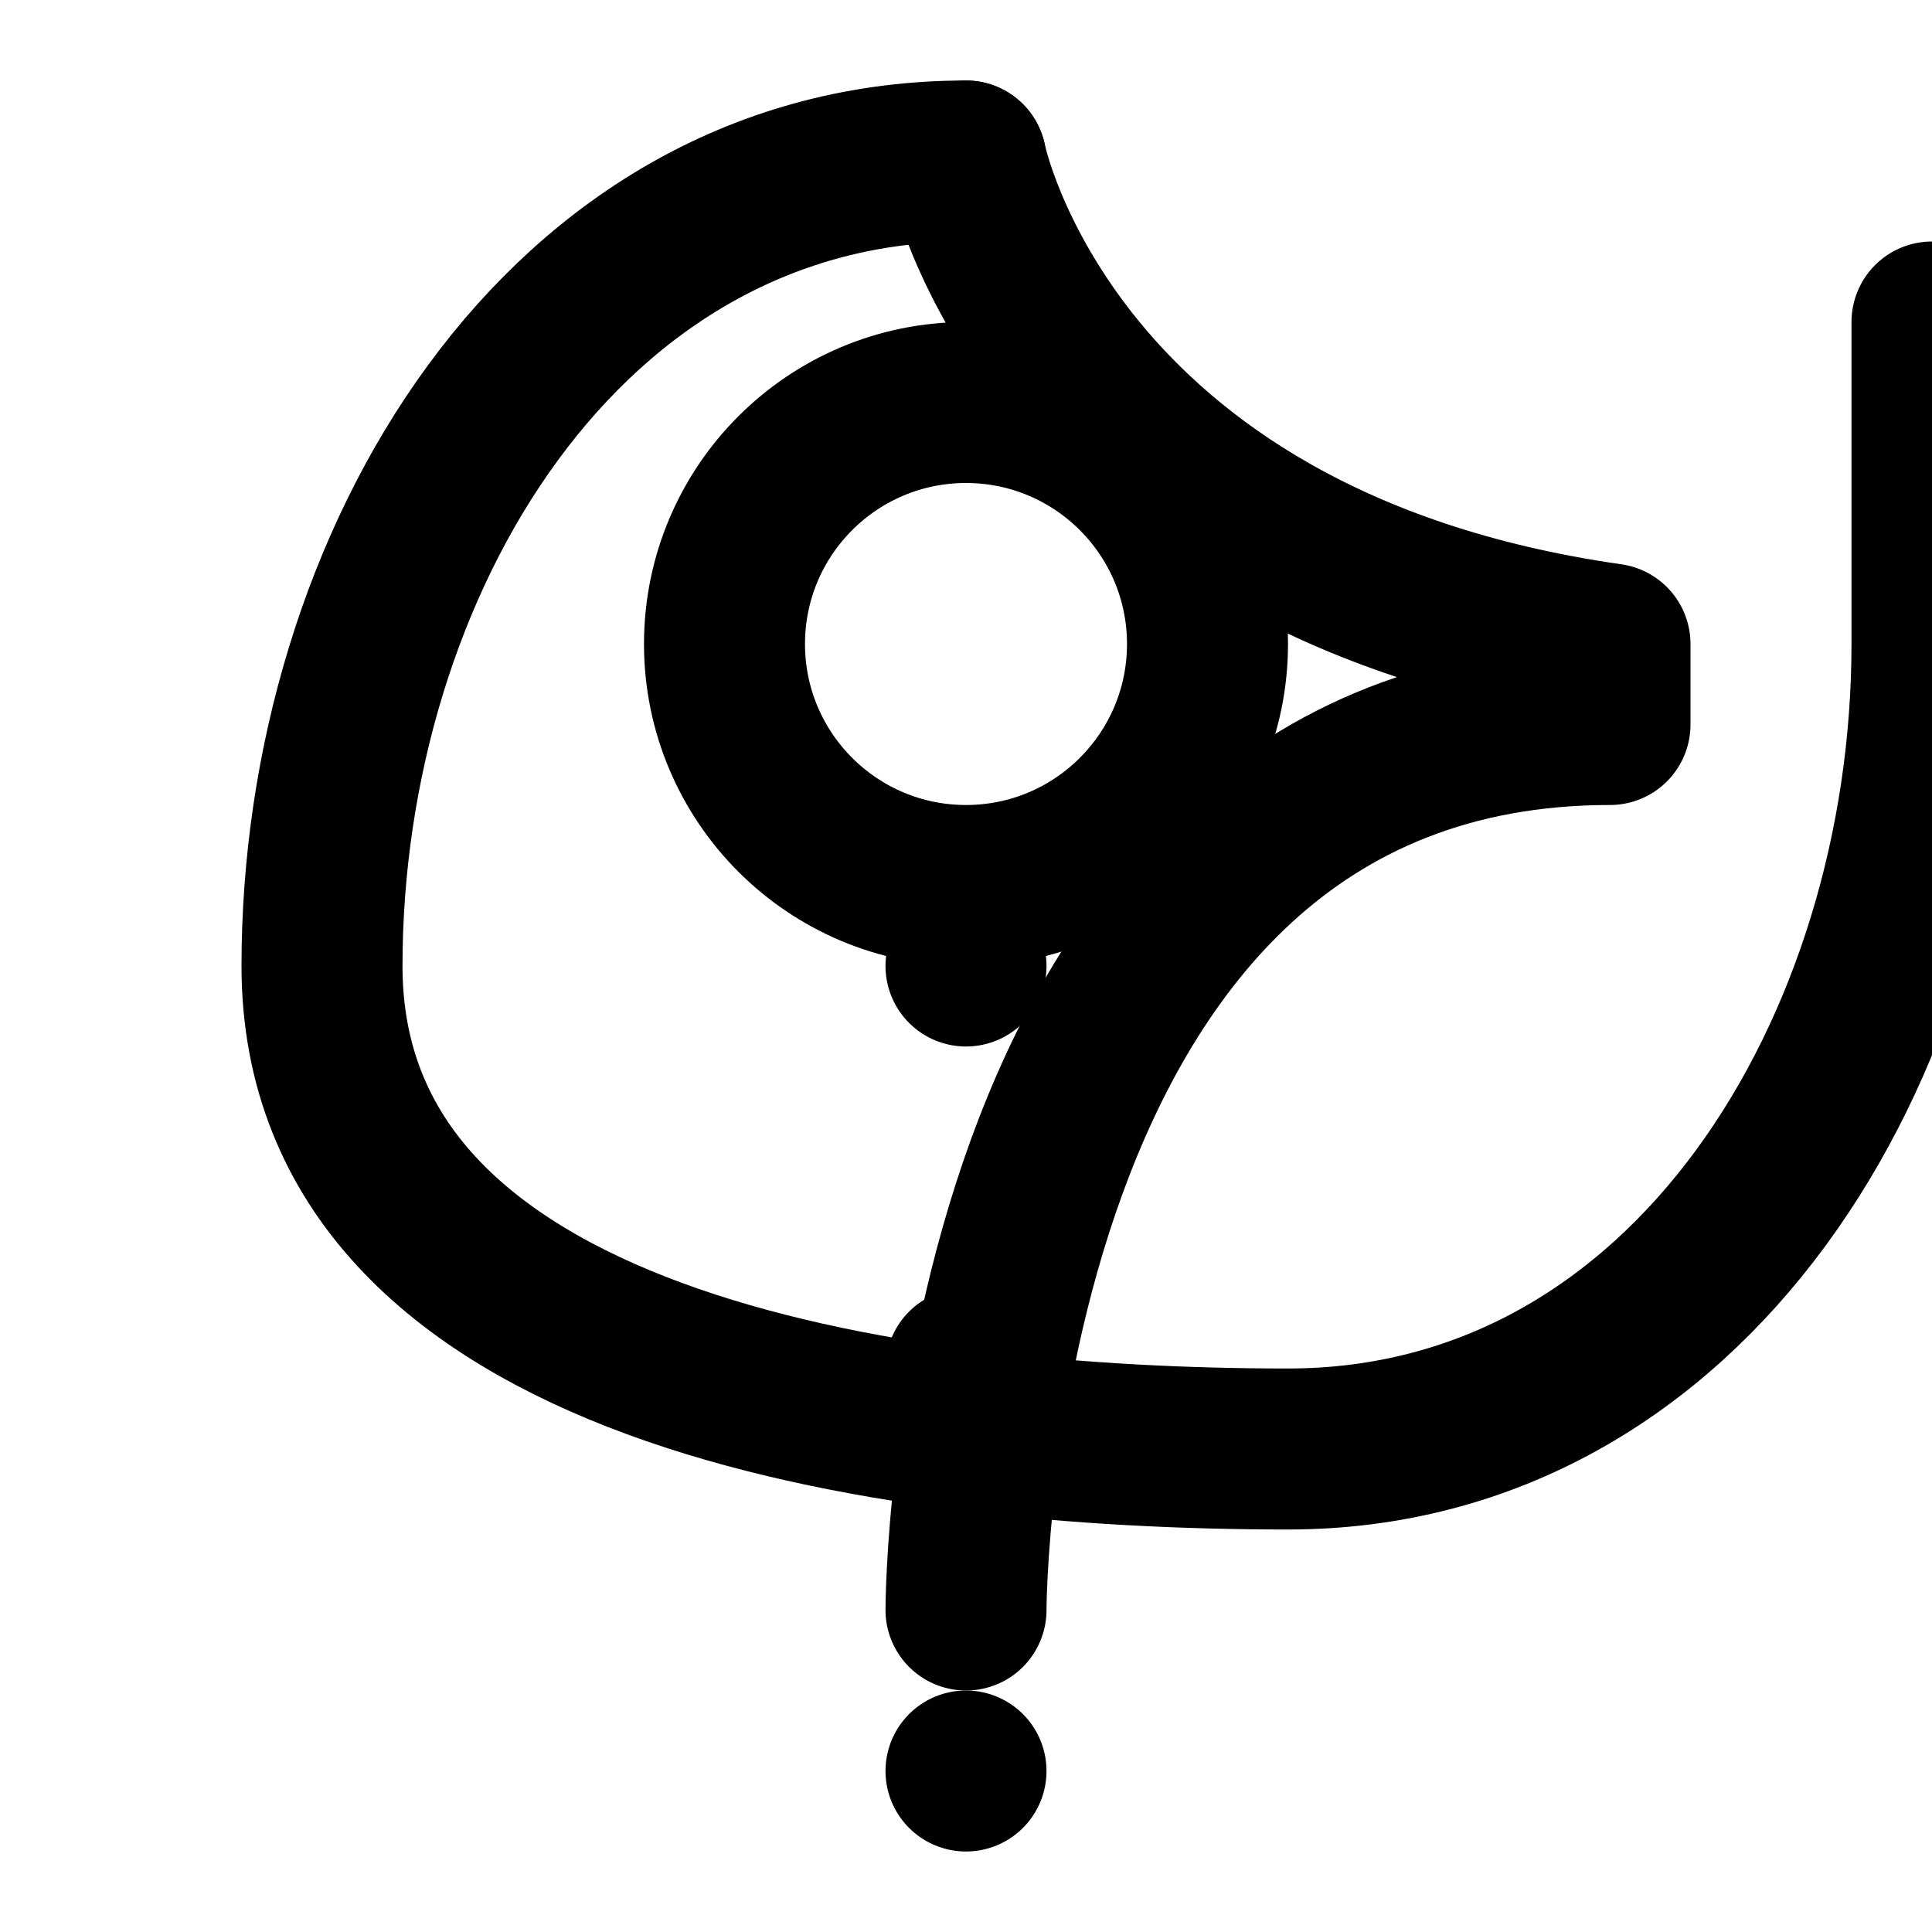 <svg xmlns="http://www.w3.org/2000/svg" viewBox="0 0 24 24" fill="none" stroke="currentColor" stroke-width="2" stroke-linecap="round" stroke-linejoin="round">
  <path d="M12 2C7 2 4 7 4 12s7 6 12 6v0c5 0 8-4.99 8-10V4"></path>
  <path d="M12 22v0M12 17v0M12 12v0"></path>
  <path d="M12 2s1 5 8 6v1c-8 0-8 11-8 11"></path>
  <circle cx="12" cy="8" r="3"></circle>
</svg>